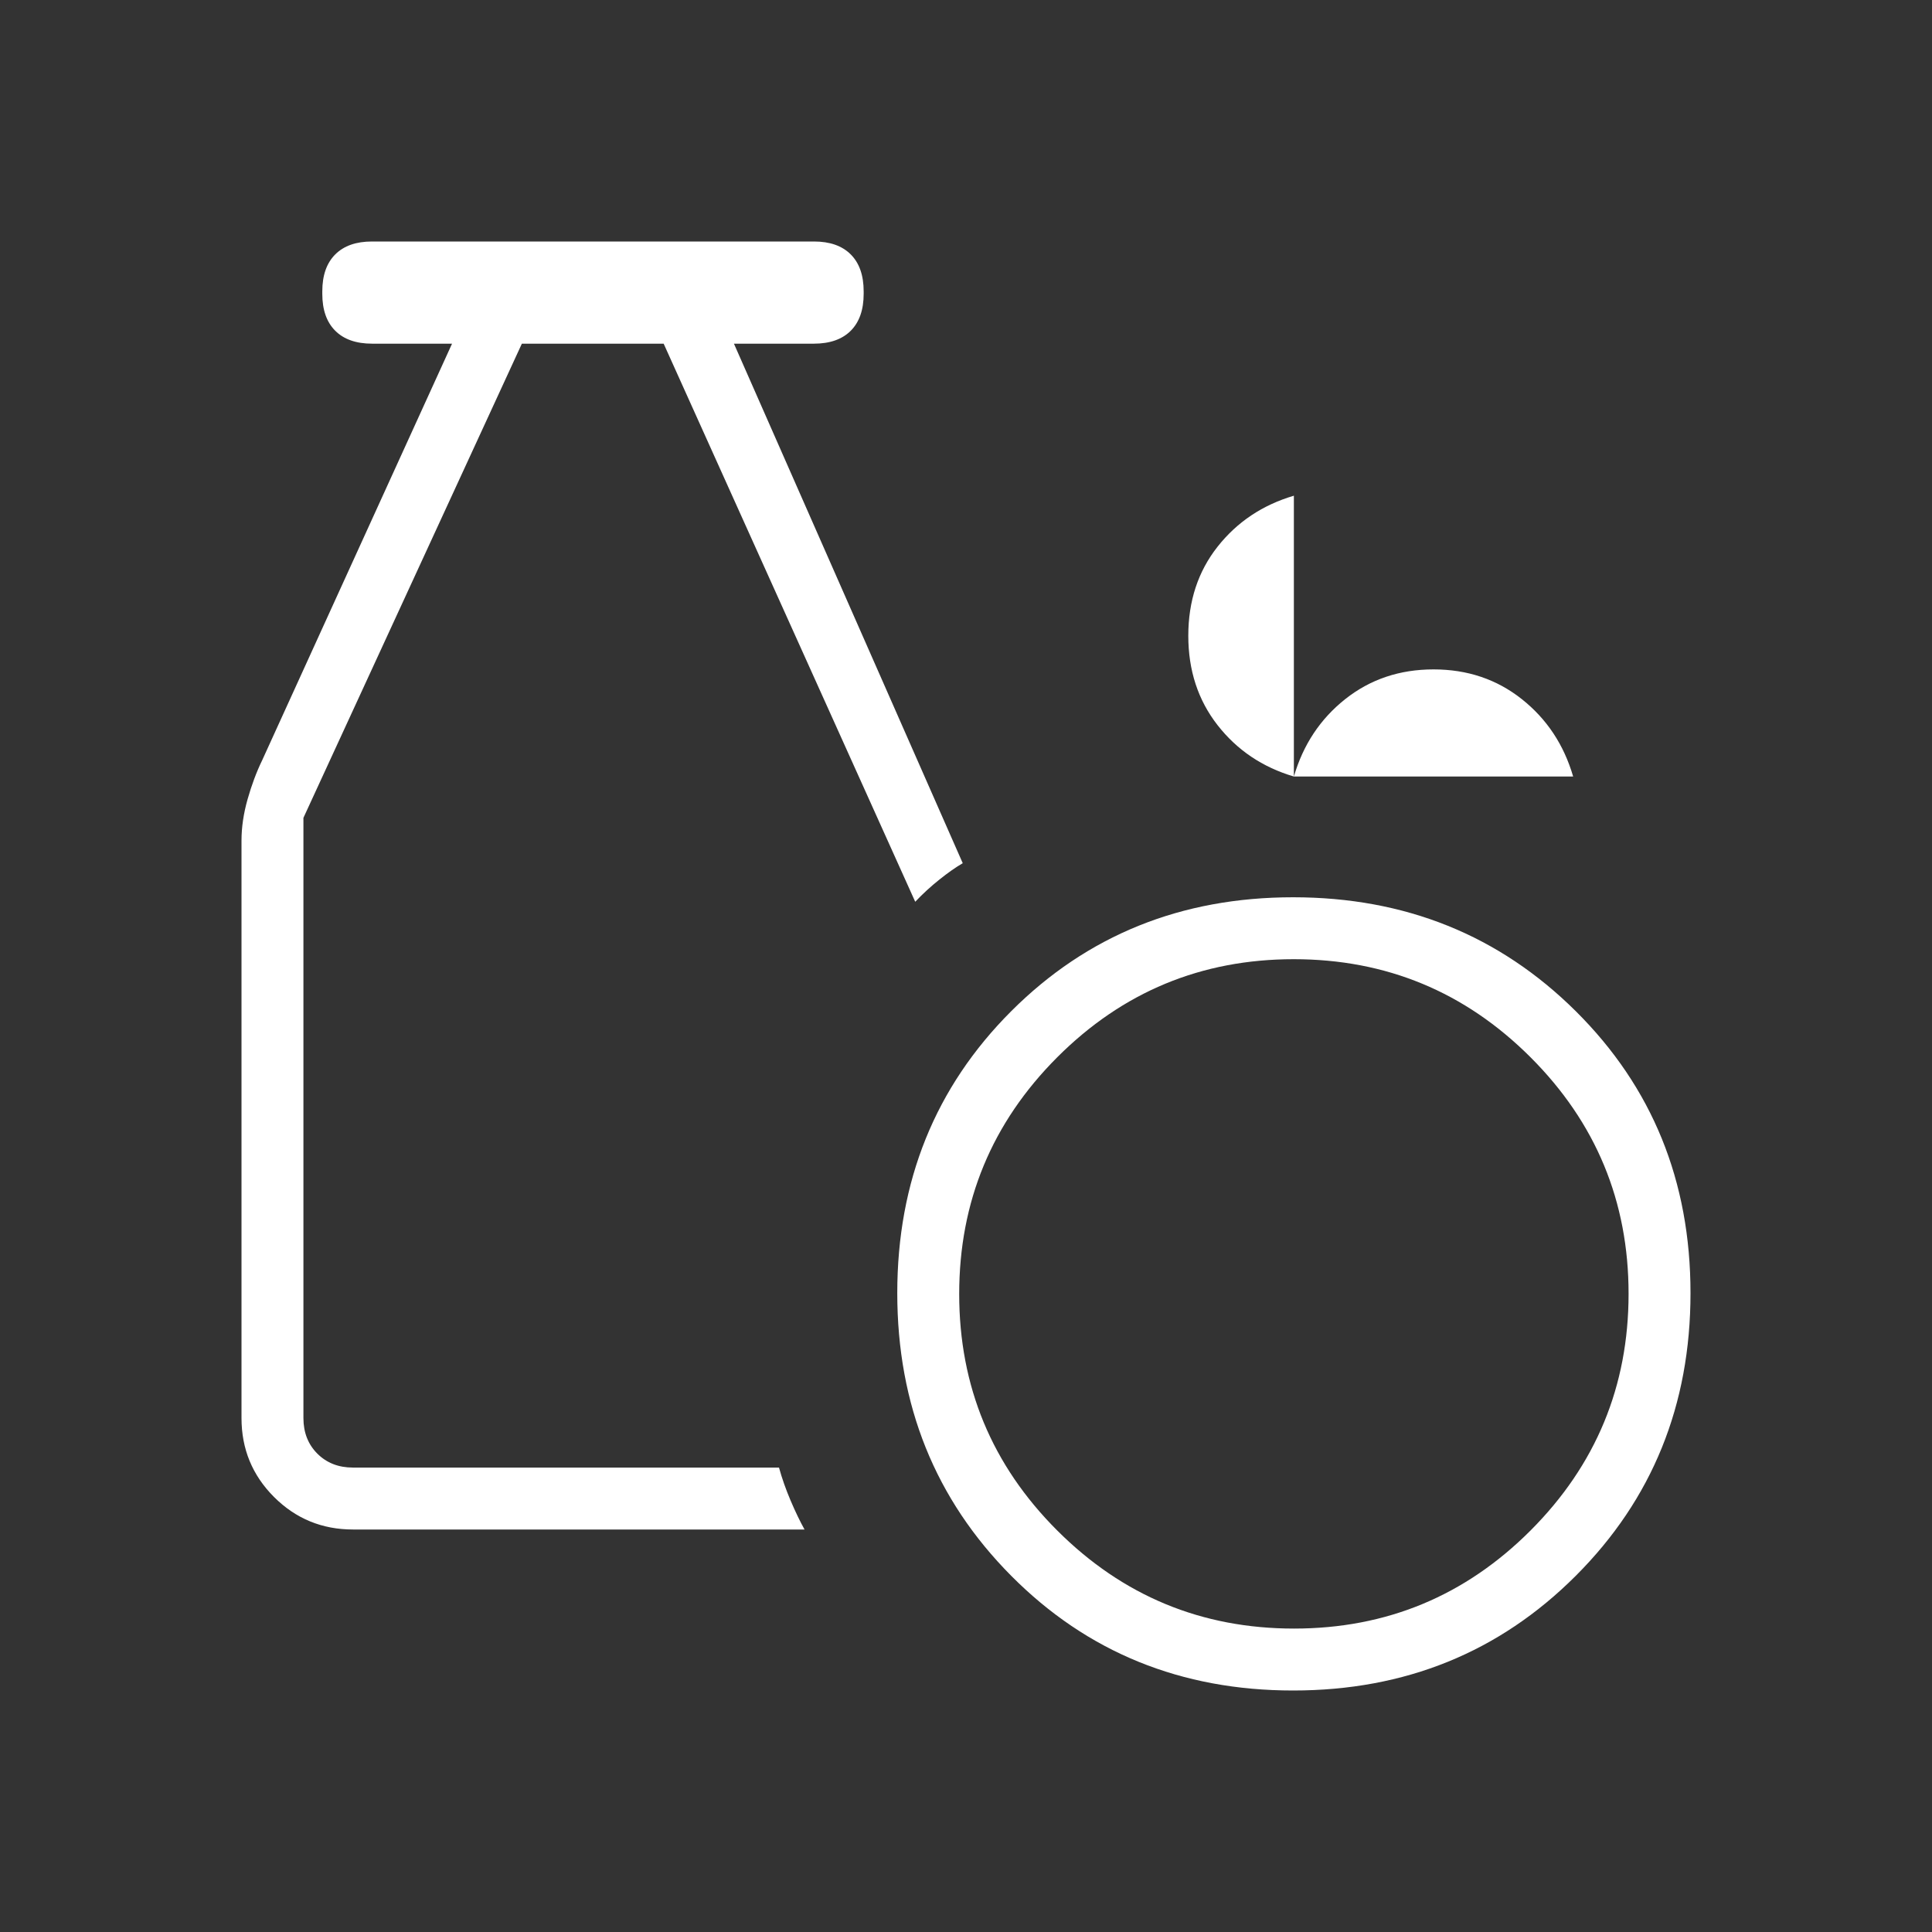 <svg fill="#FFFFFF" width="48px" viewBox="0 -960 960 960" height="48px" xmlns="http://www.w3.org/2000/svg"><rect x="0" y="-960" width="960" height="960" fill="#333333" stroke="none"/><path d="M642.54-120q-83.46 0-140.08-57-56.61-57-56.61-140.46 0-83.46 56.61-140.08 56.62-56.61 140.08-56.61 83.46 0 140.46 56.61 57 56.62 57 140.08Q840-234 783-177q-57 57-140.46 57Zm.45-30.77q68.86 0 117.55-48.76t48.69-117.61q0-68.86-48.76-117.55t-117.61-48.69q-68.86 0-117.55 48.76t-48.69 117.61q0 68.86 48.76 117.55t117.61 48.69ZM175.38-200q-23.05 0-39.22-16.16Q120-232.33 120-255.38v-286.93q0-9.92 3.04-20.61 3.04-10.7 7.27-19.39l94.31-206.92h-39.7q-11.92 0-18.34-6.42-6.43-6.43-6.43-18.35v-1.23q0-11.92 6.43-18.35Q173-840 184.82-840h219.67q11.82 0 18.24 6.42 6.42 6.43 6.42 18.35v1.23q0 11.92-6.42 18.35-6.42 6.42-18.35 6.42h-39.69l113.69 258.15q-5.07 2.93-11.53 8.08-6.47 5.15-12.08 11.08l-125-277.31h-70.46L150.77-553.62v298.24q0 10.76 6.92 17.69 6.93 6.92 17.69 6.92h211.7q2.23 8.08 5.77 16.39 3.53 8.3 6.92 14.38H175.38Zm467.54-374.15q-23.4-6.93-37.93-25.54-14.53-18.62-14.53-44.41 0-25.8 14.53-44.23 14.53-18.44 37.93-25.36v139.54q6.93-23.73 25.54-38.48 18.62-14.75 43.85-14.75t43.84 14.75q18.62 14.75 25.54 38.48H642.92Z"></path></svg>